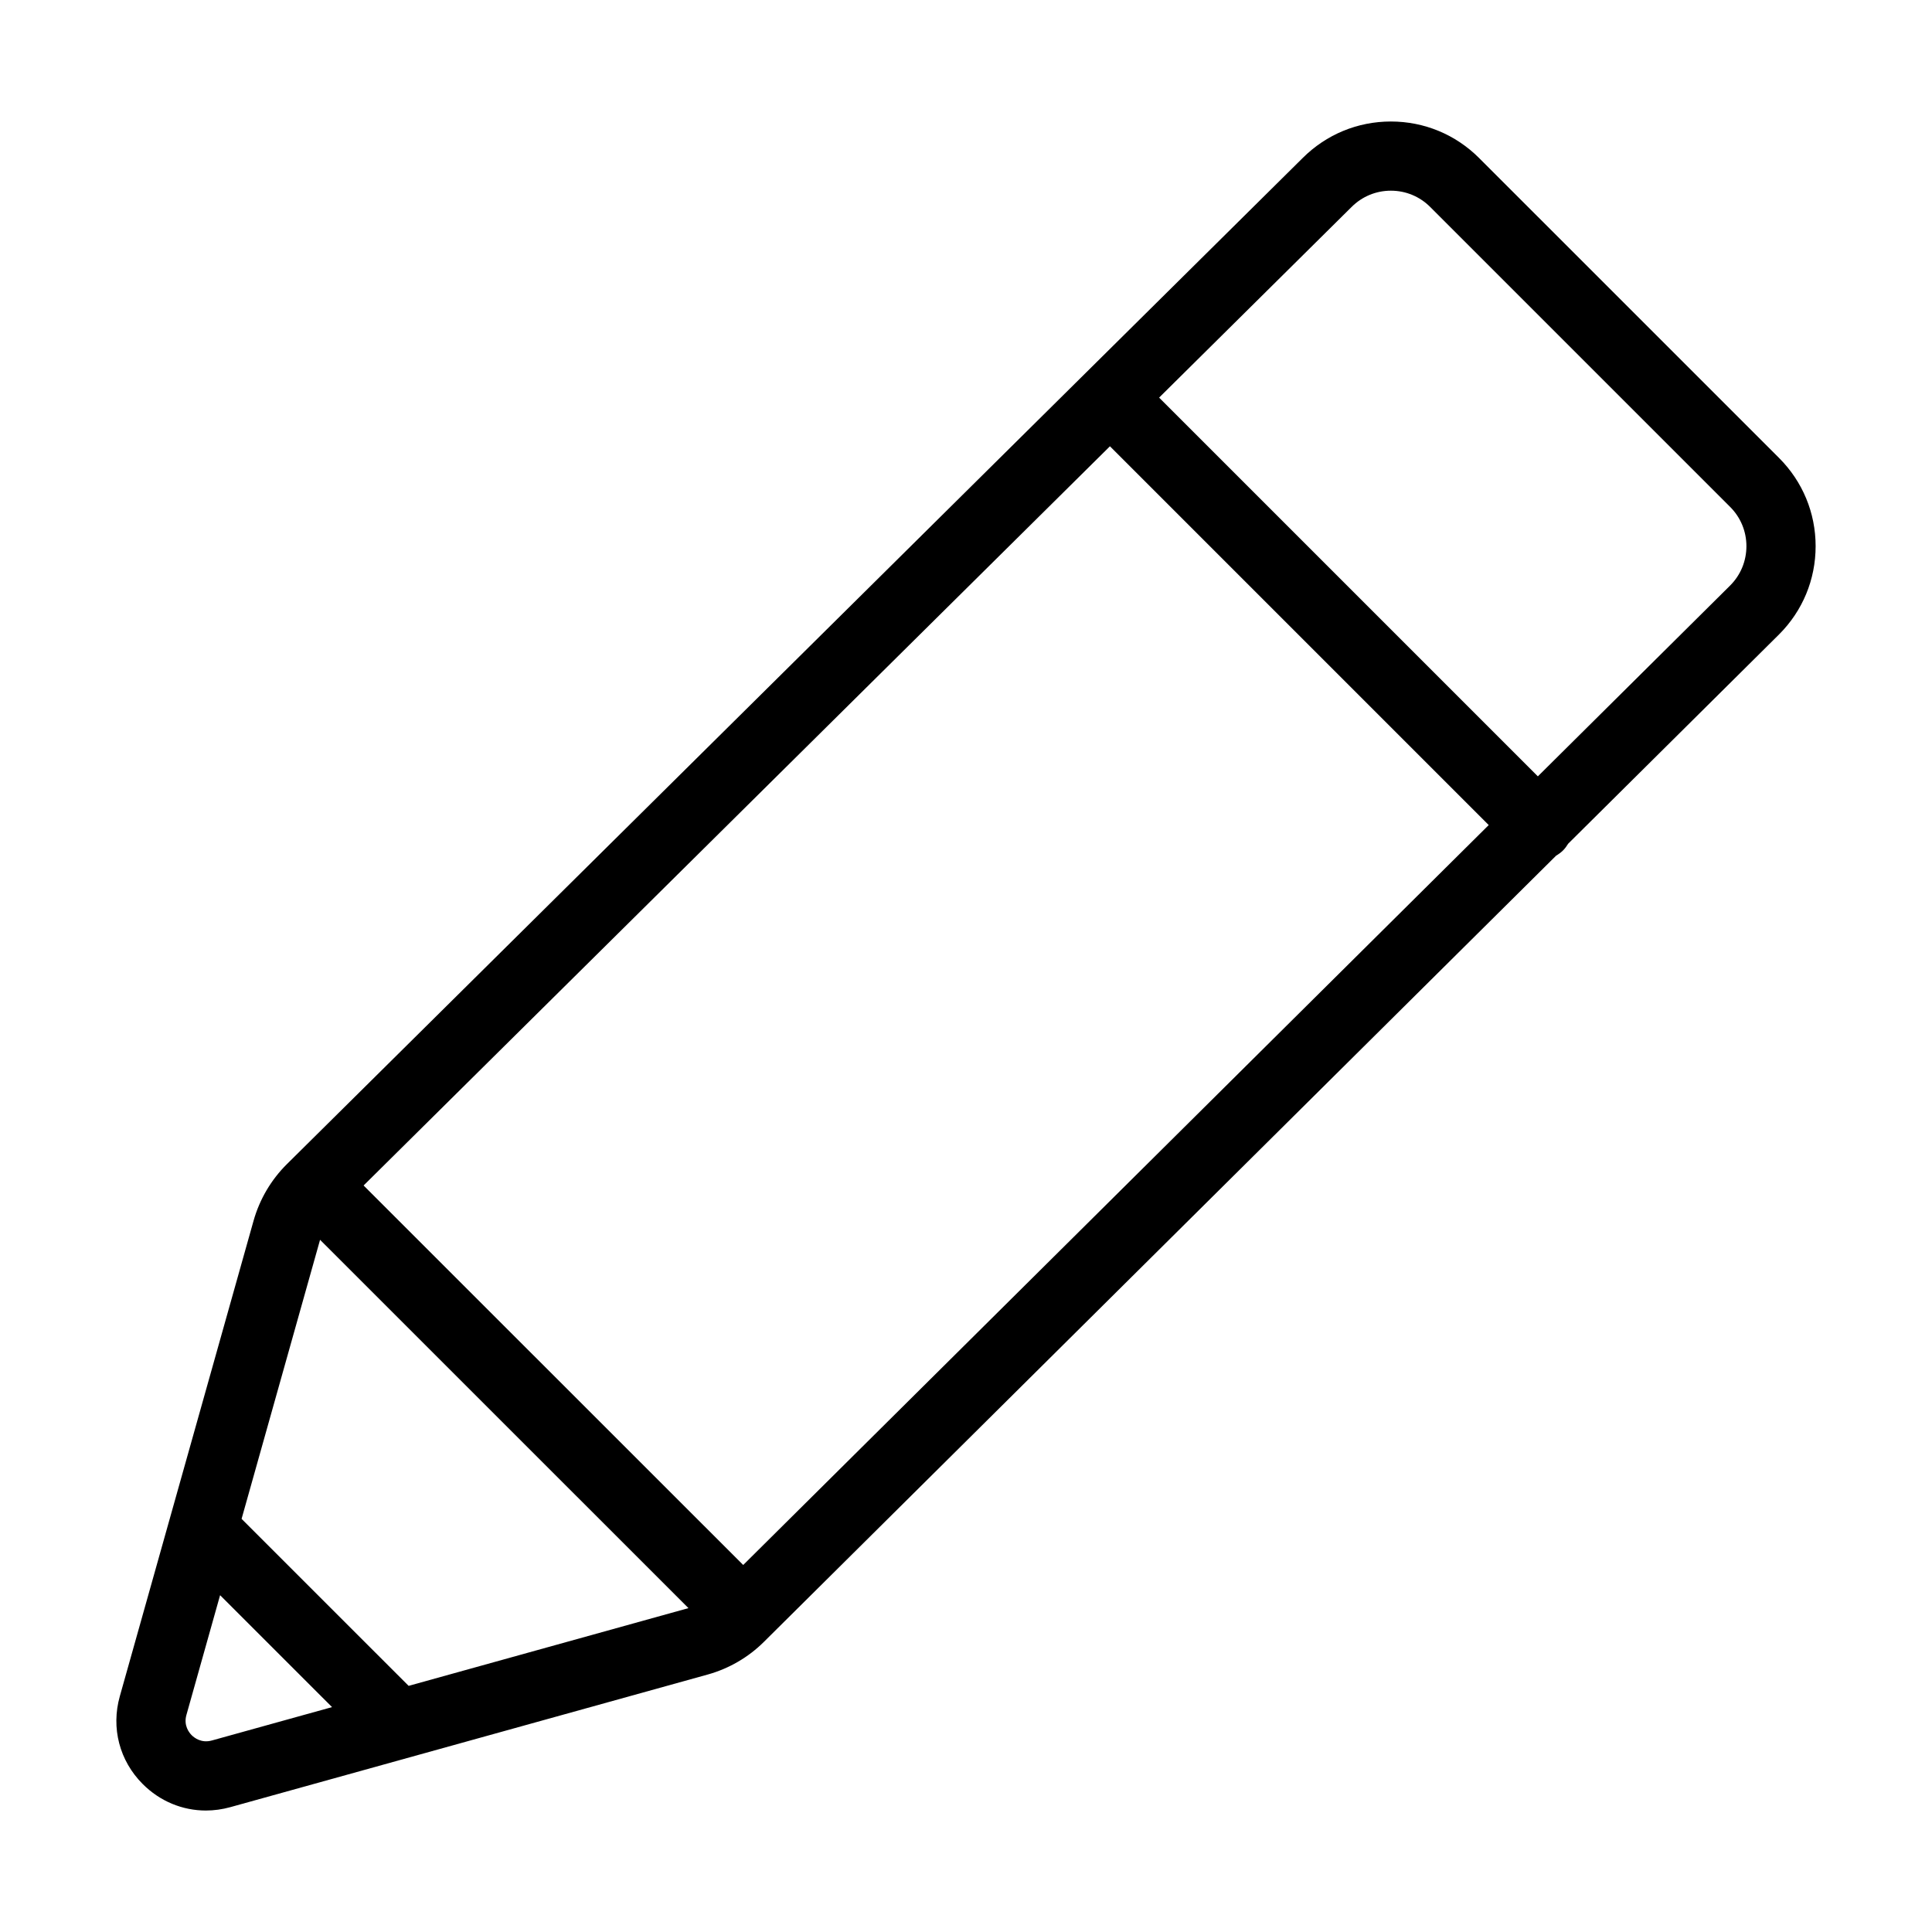 <?xml version="1.0" encoding="UTF-8"?>
<!-- Uploaded to: ICON Repo, www.svgrepo.com, Generator: ICON Repo Mixer Tools -->
<svg fill="#000000" width="800px" height="800px" version="1.1" viewBox="144 144 512 512" xmlns="http://www.w3.org/2000/svg">
 <path d="m625.16 288.75c0-8.832-3.441-17.133-9.688-23.383l-79.492-79.484c-6.242-6.242-14.551-9.684-23.383-9.684-8.82 0-17.113 3.43-23.363 9.664l-269.2 266.64c-4.18 4.141-7.234 9.324-8.836 15.004l-35.445 126.02c-2.359 8.387-0.098 17.086 6.062 23.254 4.57 4.578 10.535 7.027 16.738 7.027 2.156 0 4.332-0.297 6.5-0.898l126.49-35.141c5.606-1.559 10.762-4.543 14.898-8.656l209.95-208.36c0.648-0.383 1.273-0.828 1.828-1.379 0.543-0.543 0.977-1.148 1.355-1.777l55.898-55.473c6.246-6.242 9.688-14.547 9.688-23.379zm-396.34 183.81 97.629 97.609-74.156 20.602-44.27-44.258zm-28.684 132.69c-2.777 0.77-4.664-0.734-5.344-1.41-0.68-0.684-2.176-2.57-1.391-5.352l8.926-31.746 29.668 29.66zm140.82-46.512-100.6-100.57 197.79-195.9 100.38 100.38zm261.58-259.6-50.988 50.602-100.37-100.37 50.977-50.492 0.031-0.031c2.785-2.781 6.484-4.312 10.414-4.312 3.934 0 7.633 1.531 10.414 4.312l79.492 79.492c2.781 2.781 4.312 6.484 4.312 10.414-0.004 3.93-1.531 7.625-4.285 10.383z"/>
</svg>